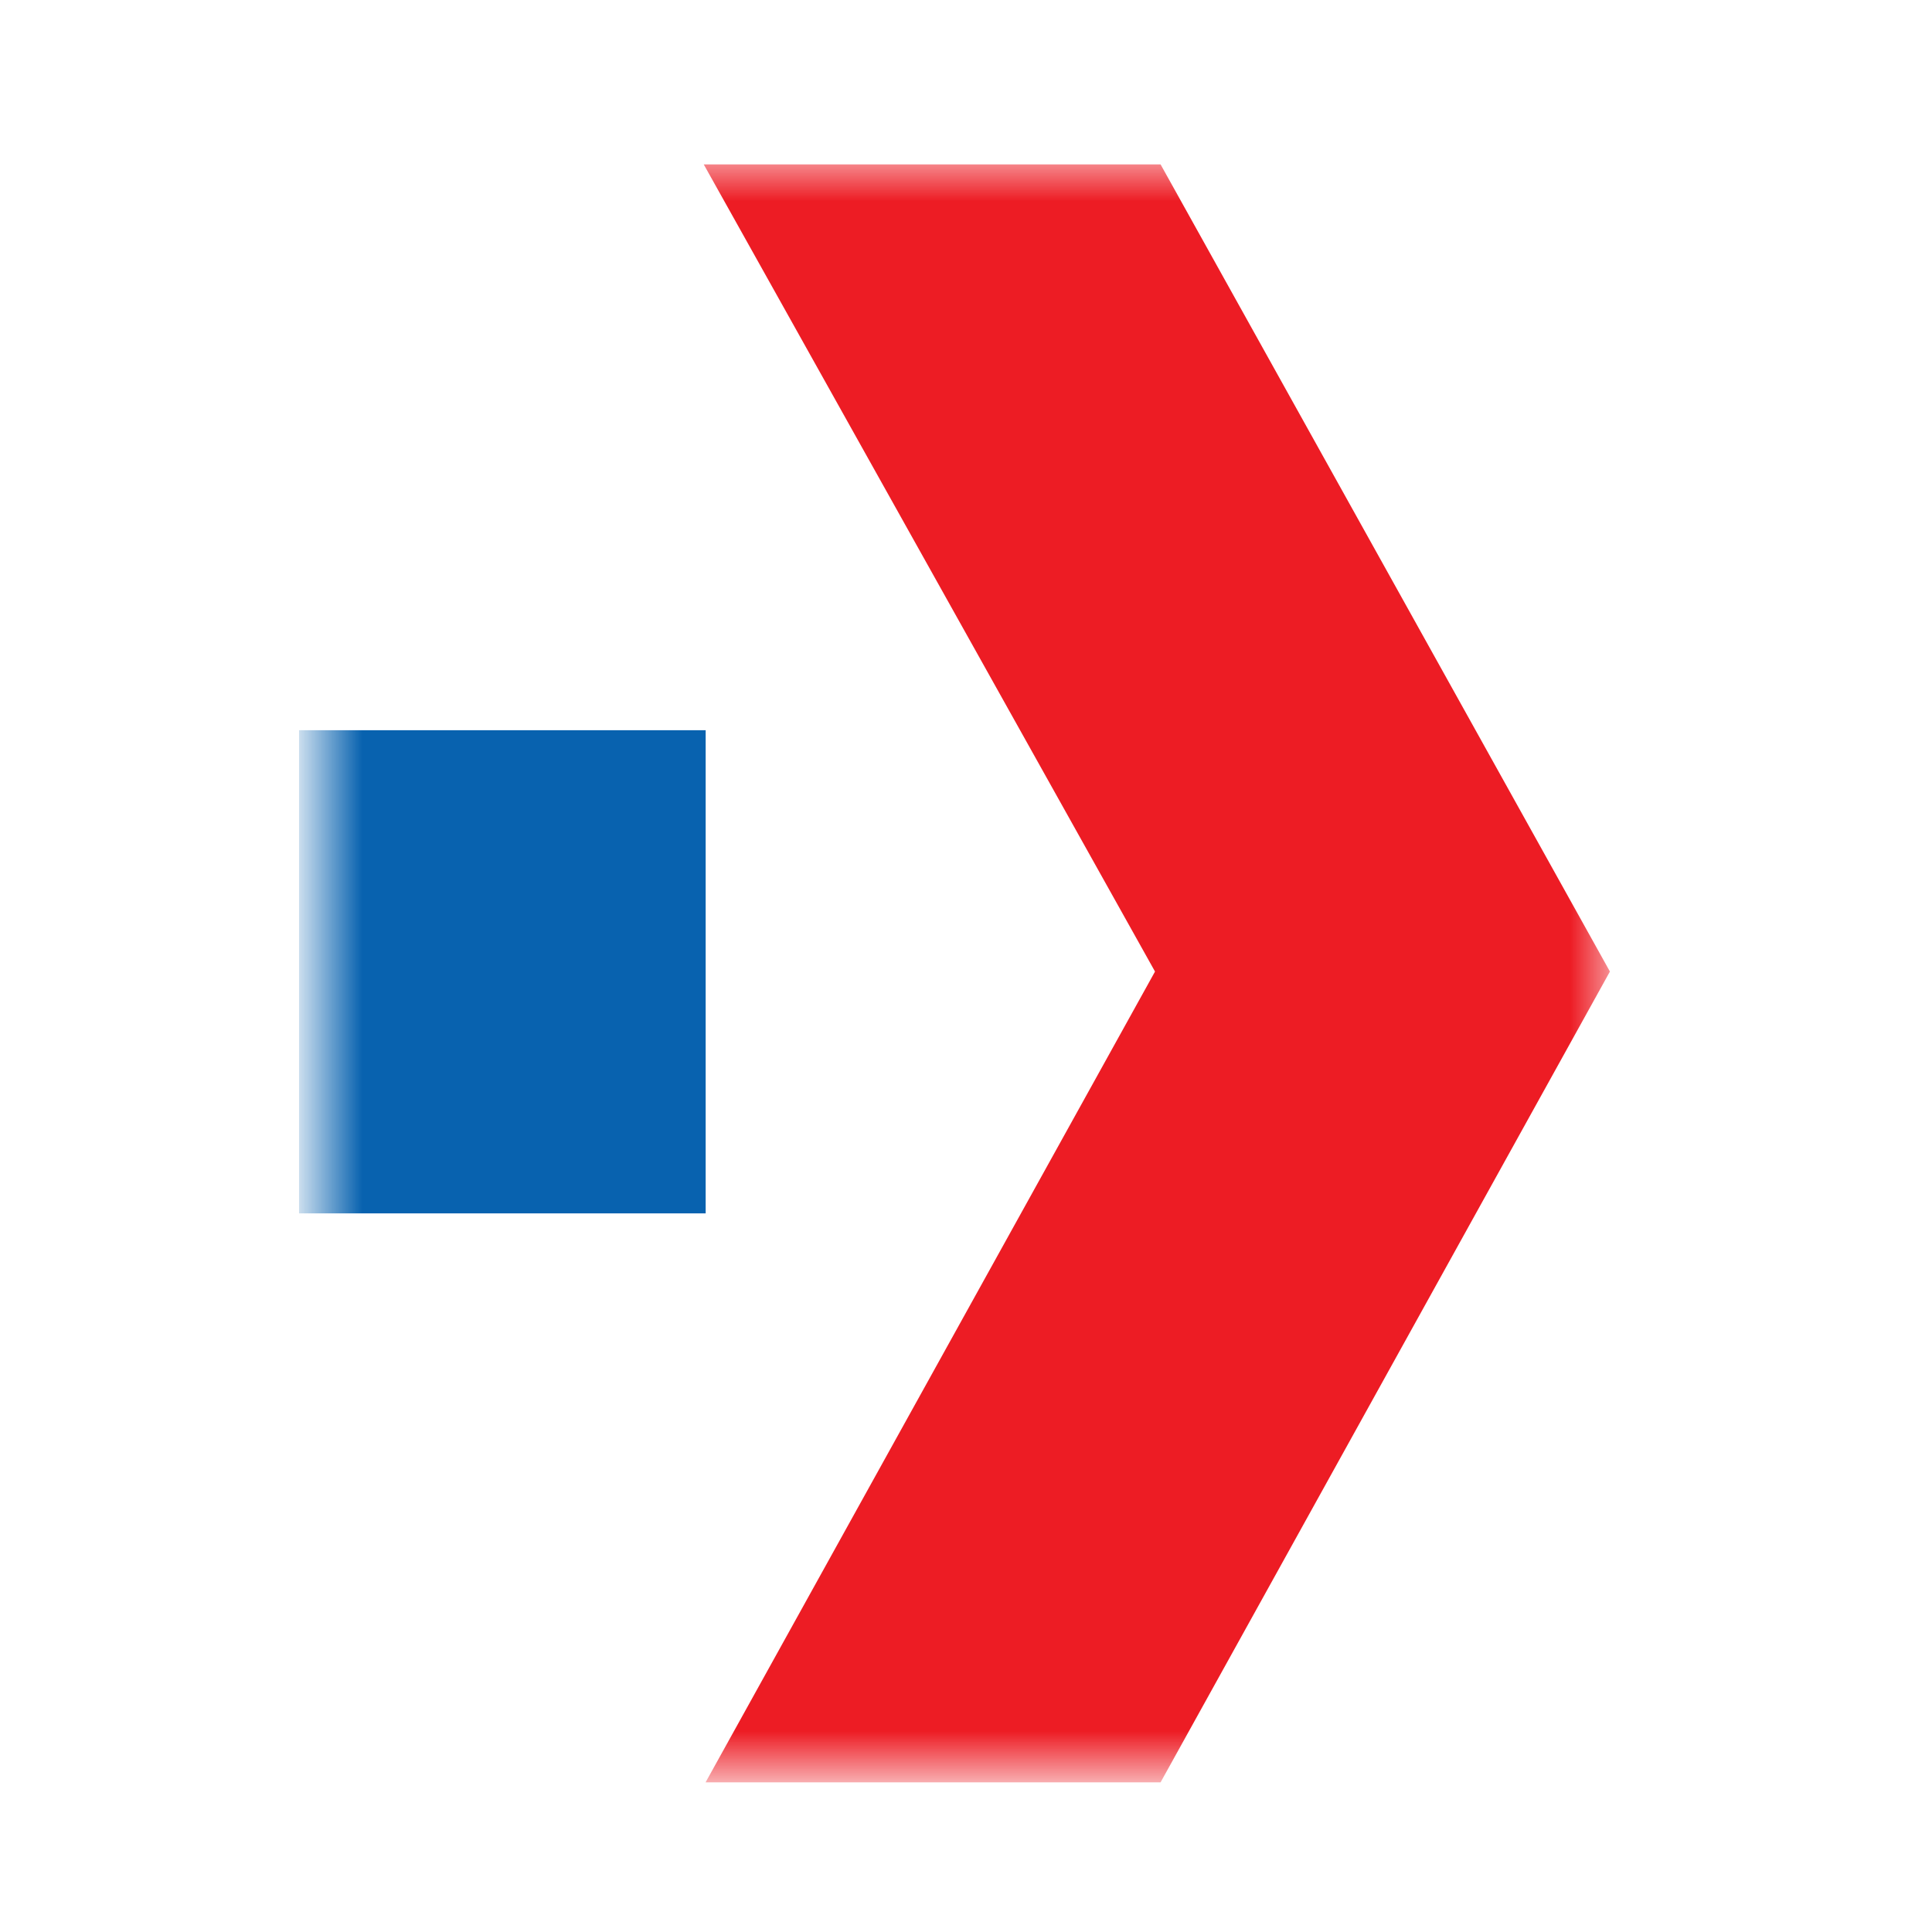 <svg width="24" height="24" viewBox="0 0 24 24" fill="none" xmlns="http://www.w3.org/2000/svg"><mask id="mask0_4820_94175" style="mask-type:luminance" maskUnits="userSpaceOnUse" x="4" y="2" width="16" height="20"><path d="M20 2H4V22H20V2Z" fill="white"/></mask><g mask="url(#mask0_4820_94175)"><path d="M3.715 15.073H8.766V9.071H3.715V15.073Z" fill="#0862AF"/><path d="M14.417 2.042L19.999 12.069L14.417 22.141H8.765L14.348 12.069L8.742 2.042H14.417C14.417 2.019 14.417 2.019 14.417 2.042Z" fill="#ED1C24"/></g></svg>